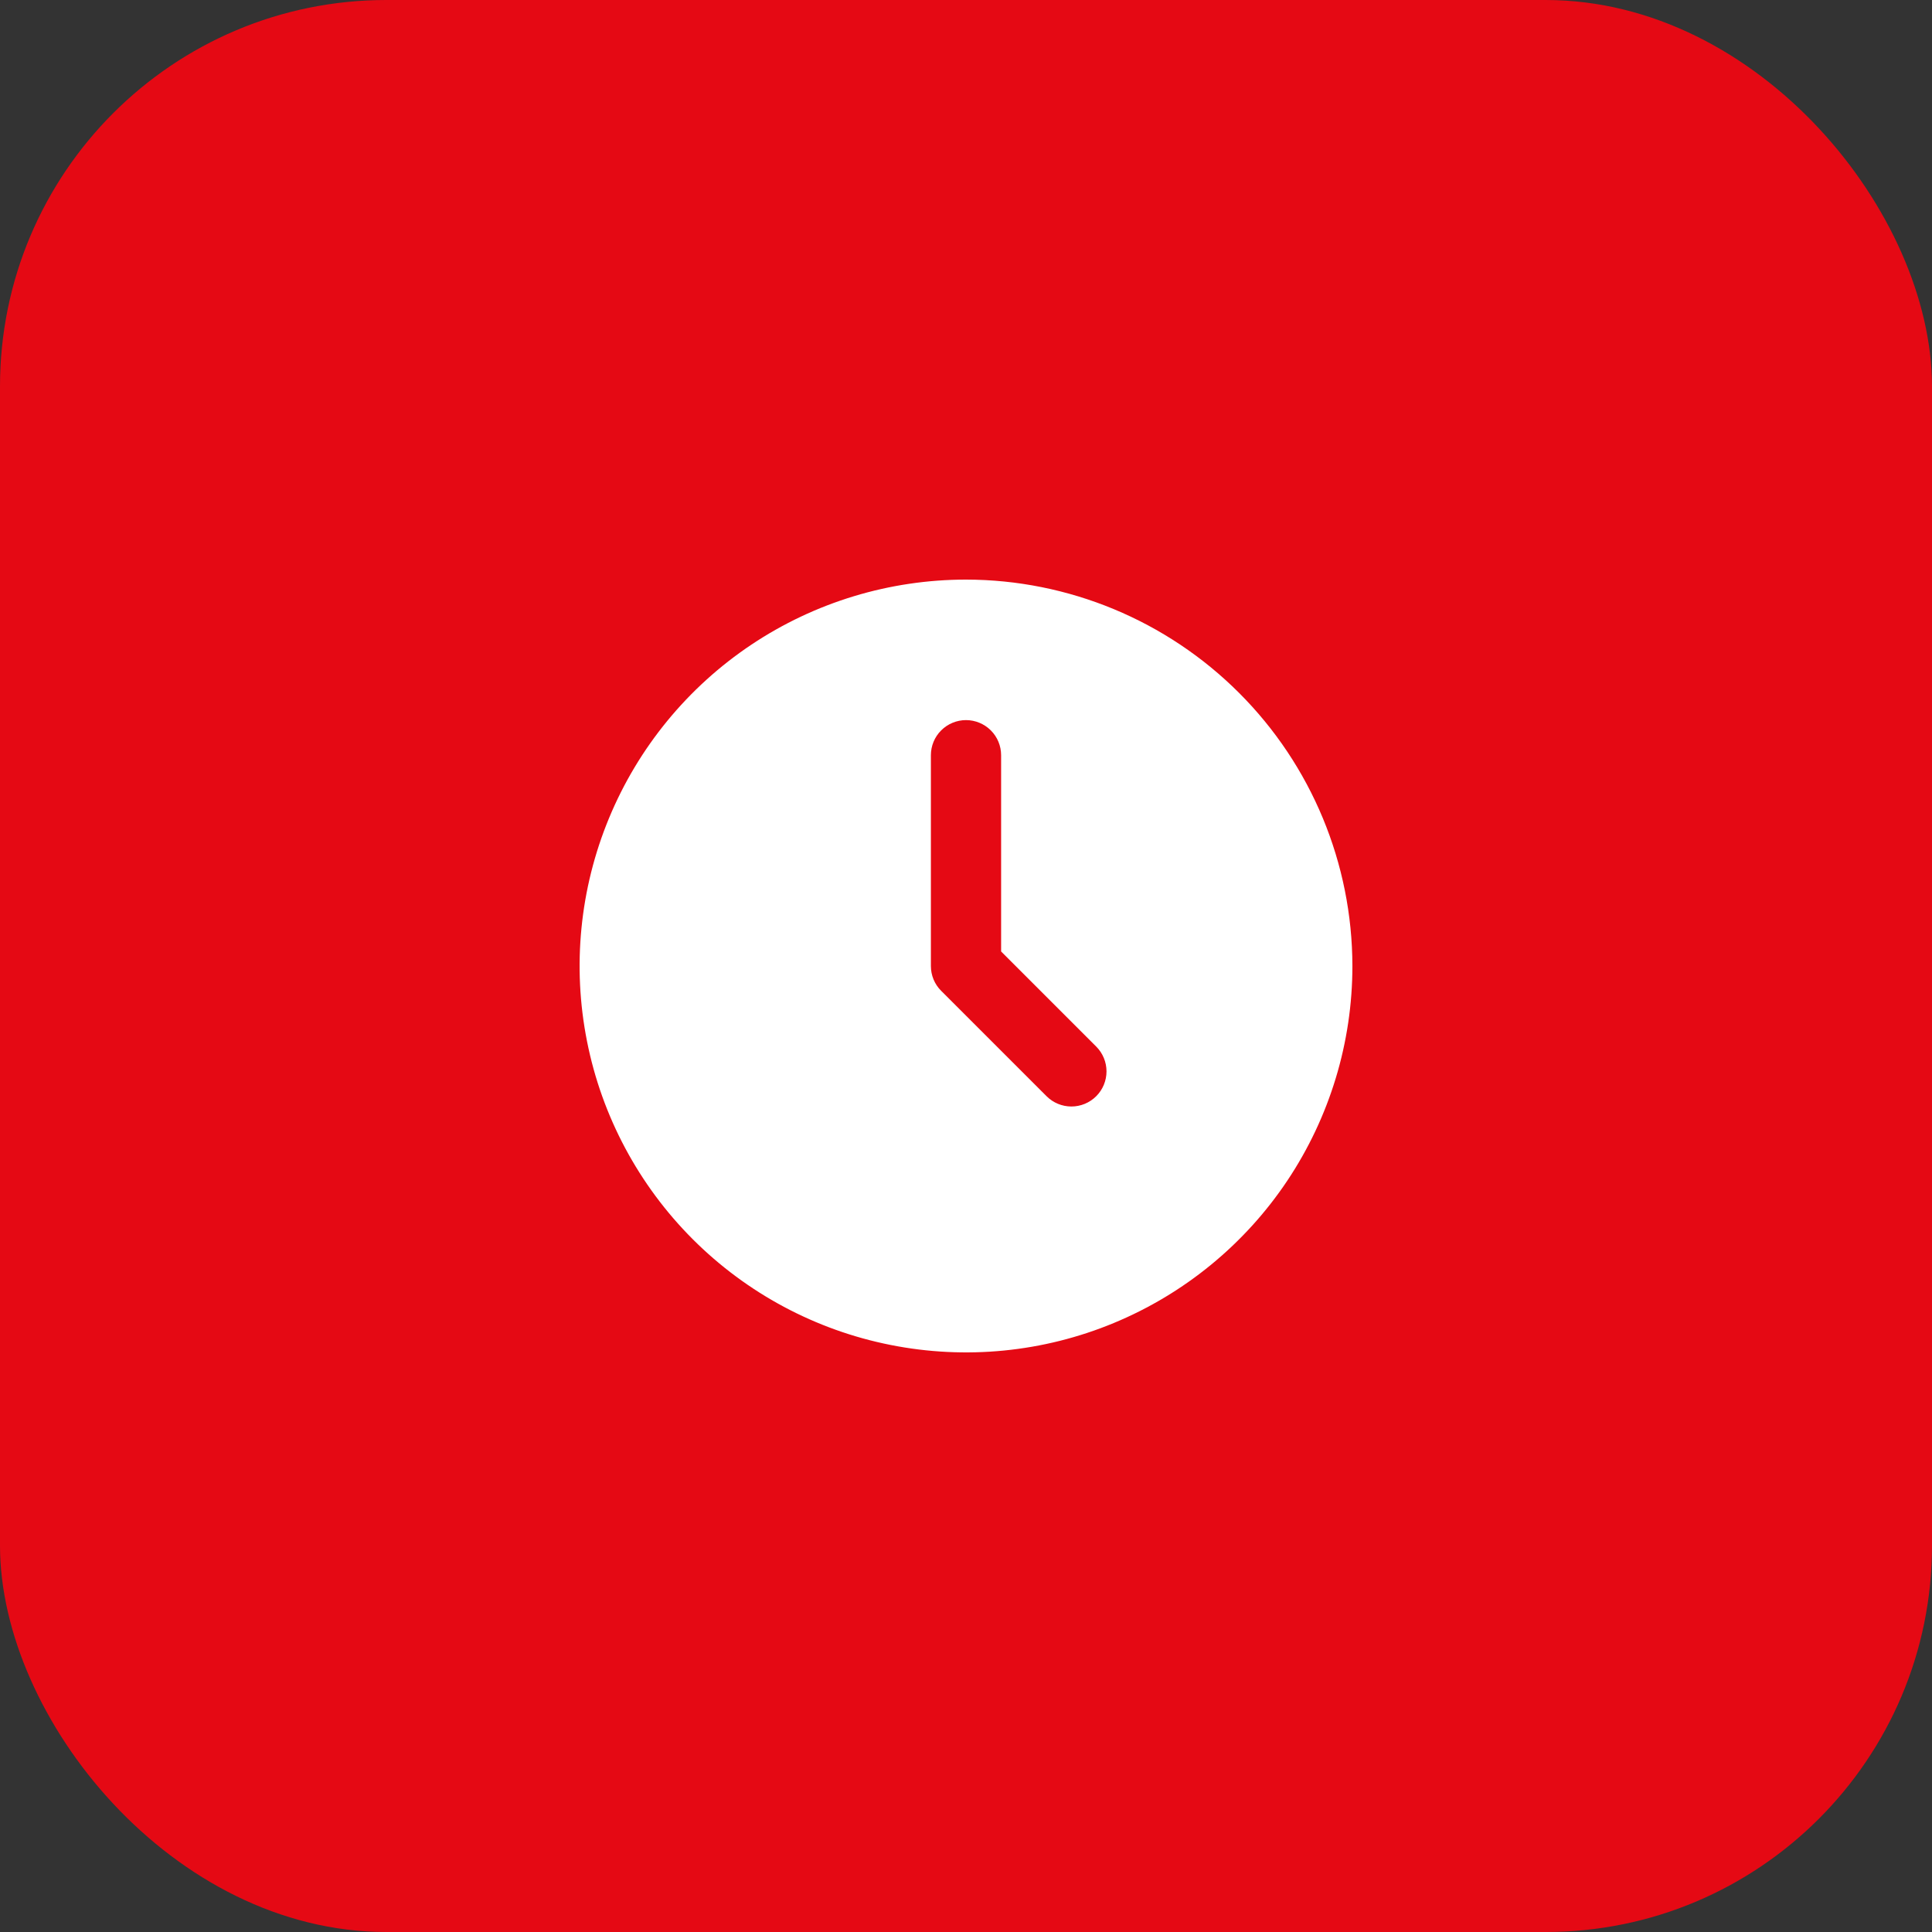 <svg width="40" height="40" viewBox="0 0 40 40" fill="none" xmlns="http://www.w3.org/2000/svg">
<rect x="0" y="0" width="40" height="40" fill="#333333" stroke="none"/>
<rect width="40" height="40" rx="8" fill="#E50914"/>
<path d="M20 12C18.418 12 16.871 12.469 15.555 13.348C14.24 14.227 13.214 15.477 12.609 16.939C12.004 18.4 11.845 20.009 12.154 21.561C12.462 23.113 13.224 24.538 14.343 25.657C15.462 26.776 16.887 27.538 18.439 27.846C19.991 28.155 21.6 27.997 23.061 27.391C24.523 26.785 25.773 25.76 26.652 24.445C27.531 23.129 28 21.582 28 20C27.997 17.879 27.154 15.846 25.654 14.346C24.154 12.846 22.121 12.002 20 12ZM22.696 22.696C22.56 22.832 22.375 22.909 22.182 22.909C21.989 22.909 21.804 22.832 21.668 22.696L19.486 20.514C19.349 20.378 19.273 20.193 19.273 20V15.636C19.273 15.444 19.349 15.258 19.486 15.122C19.622 14.986 19.807 14.909 20 14.909C20.193 14.909 20.378 14.986 20.514 15.122C20.651 15.258 20.727 15.444 20.727 15.636V19.699L22.696 21.668C22.832 21.804 22.909 21.989 22.909 22.182C22.909 22.375 22.832 22.56 22.696 22.696Z" fill="white"/>
</svg>

